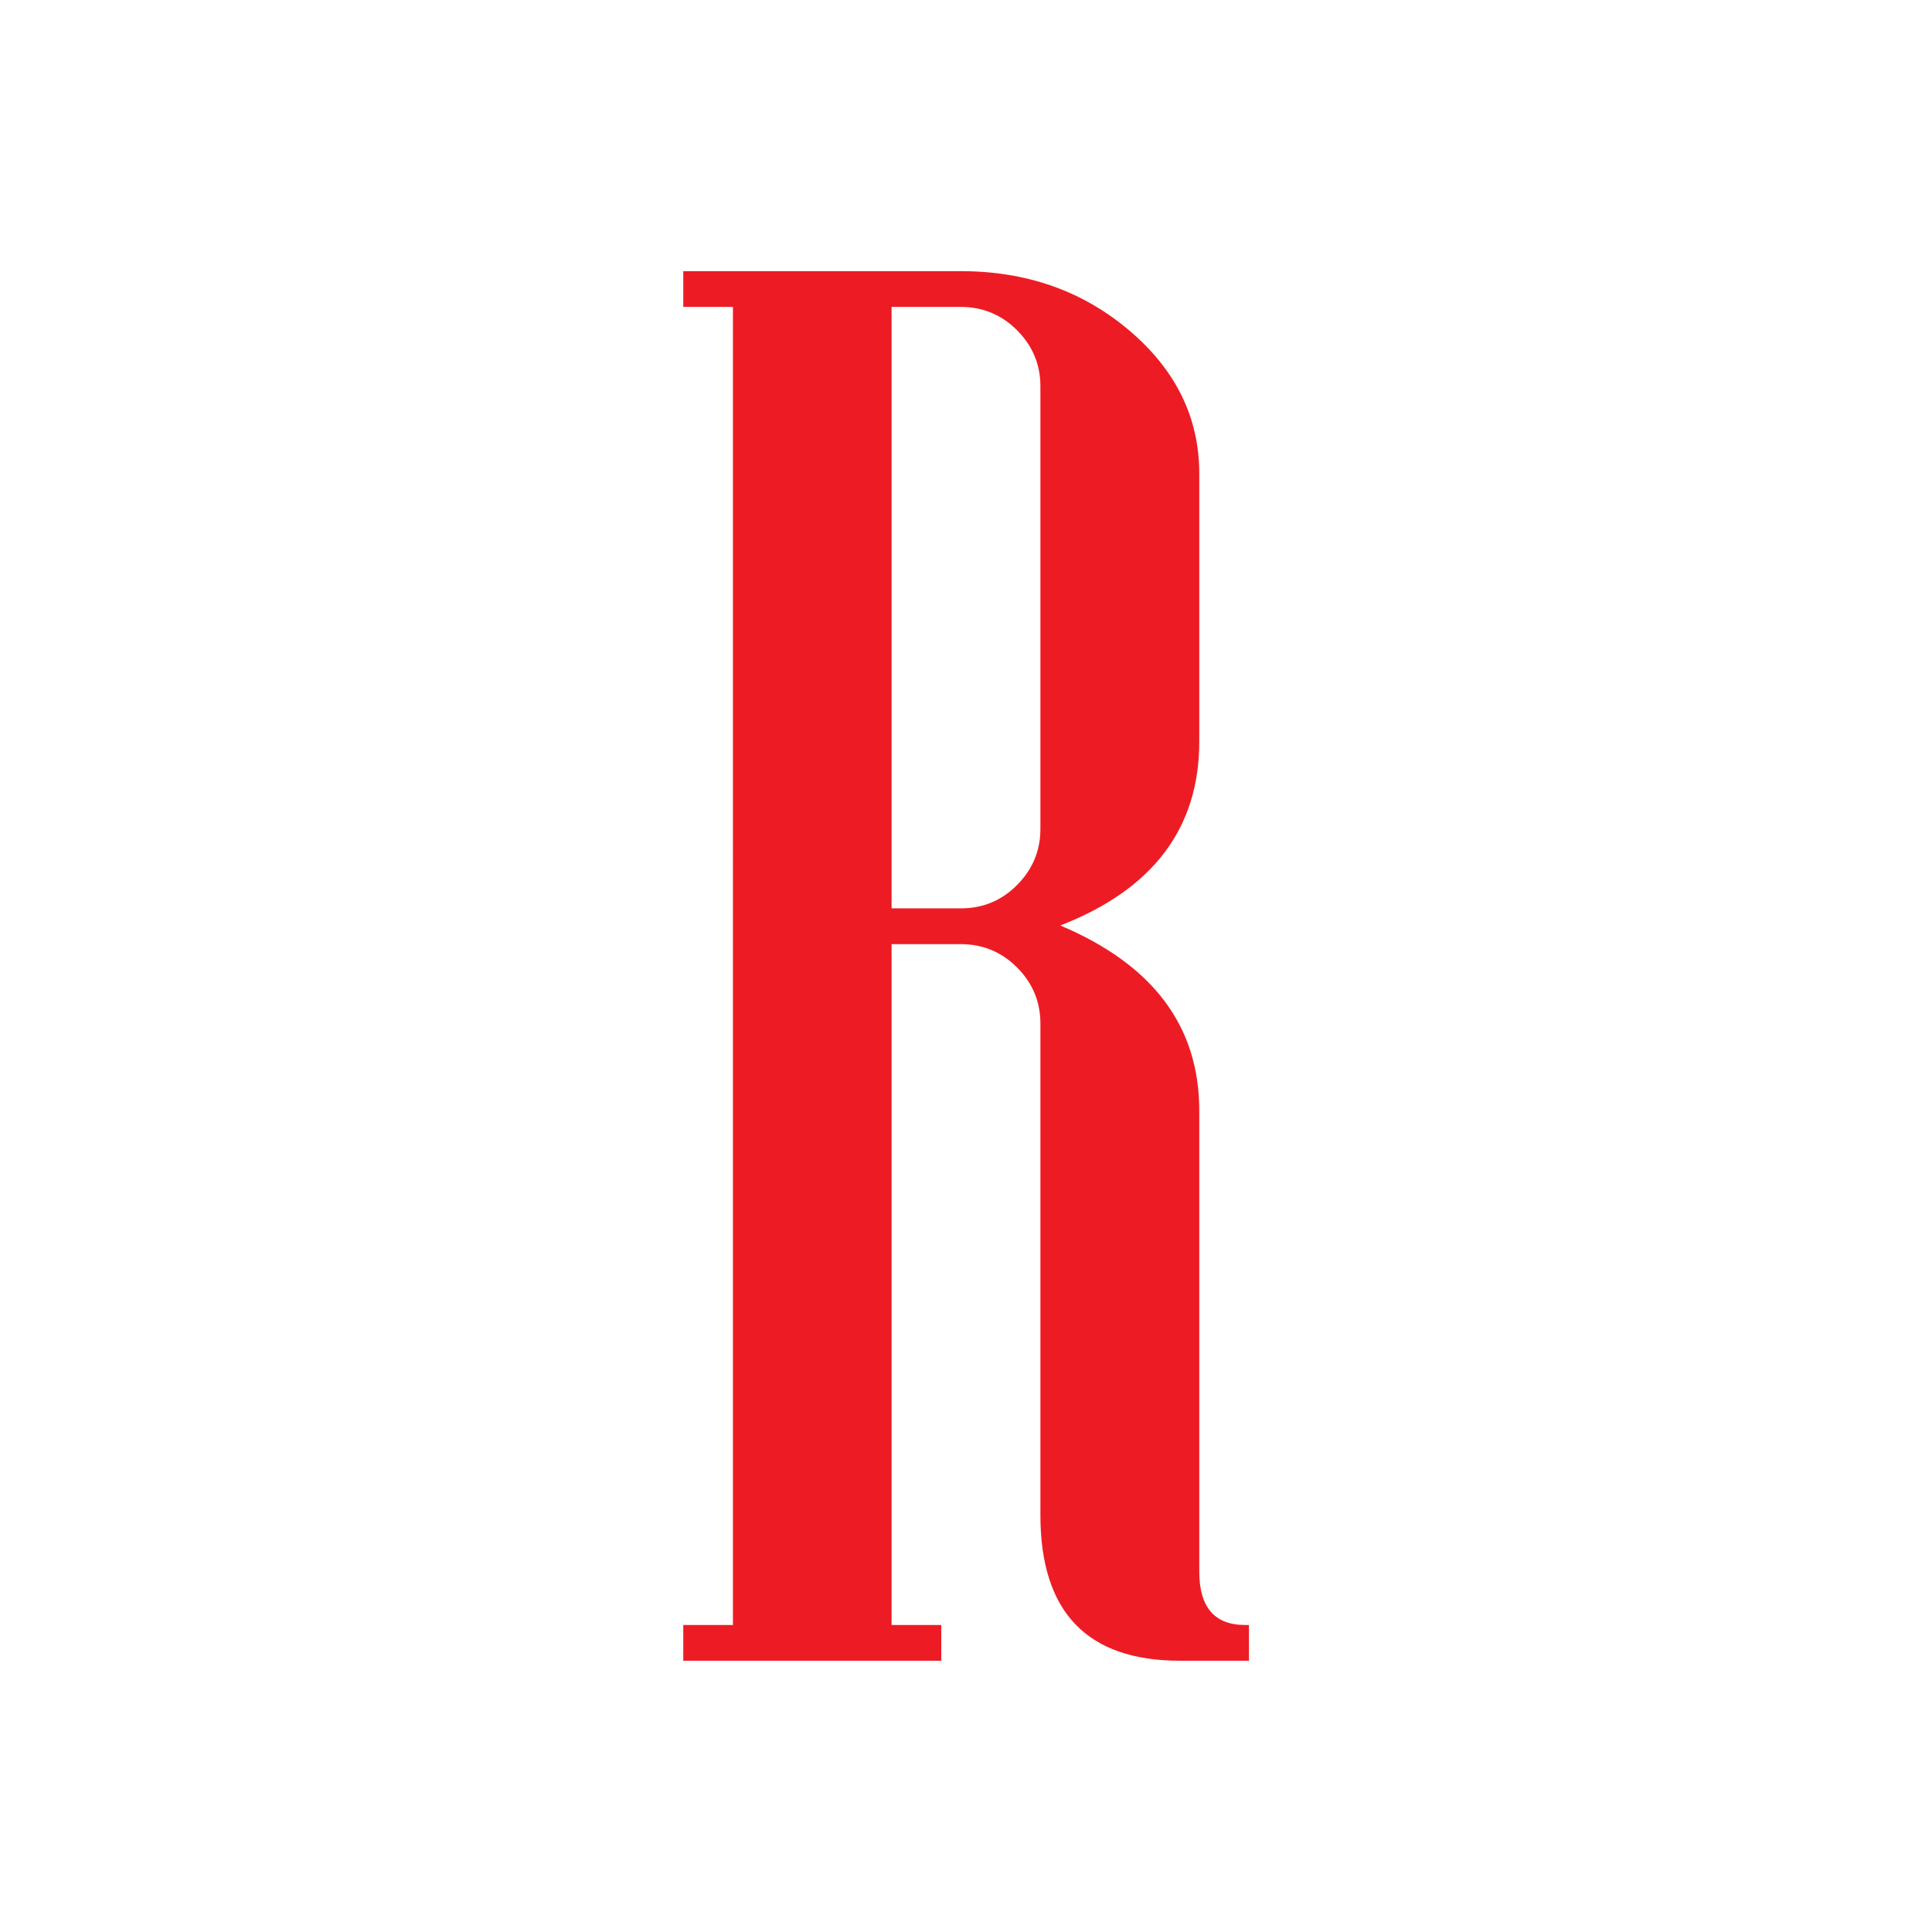 <svg xmlns="http://www.w3.org/2000/svg" id="a" width="175" height="175" viewBox="0 0 175 175"><path d="m94.24,75.09v-40.1c0-1.98-.72-3.69-2.13-5.09-1.41-1.41-3.12-2.1-5.09-2.1h-6.26v54.48h6.26c1.98,0,3.69-.69,5.09-2.1,1.41-1.41,2.13-3.12,2.13-5.09m18.88,75.34h-6.23c-8.42,0-12.65-4.41-12.65-13.19v-44.53c0-1.98-.72-3.69-2.13-5.09-1.41-1.41-3.12-2.1-5.09-2.1h-6.26v61.67h4.5v3.24h-23.37v-3.24h4.5V27.8h-4.5v-3.24h25.14c5.96,0,11.06,1.8,15.28,5.39,4.23,3.6,6.32,7.91,6.32,12.95v24.27c0,7.85-4.2,13.4-12.59,16.66,8.39,3.54,12.59,9.11,12.59,16.78v41.75c0,3.21,1.38,4.83,4.14,4.83h.36v3.24Z" fill="#ed1c24" stroke-width="0"></path></svg>